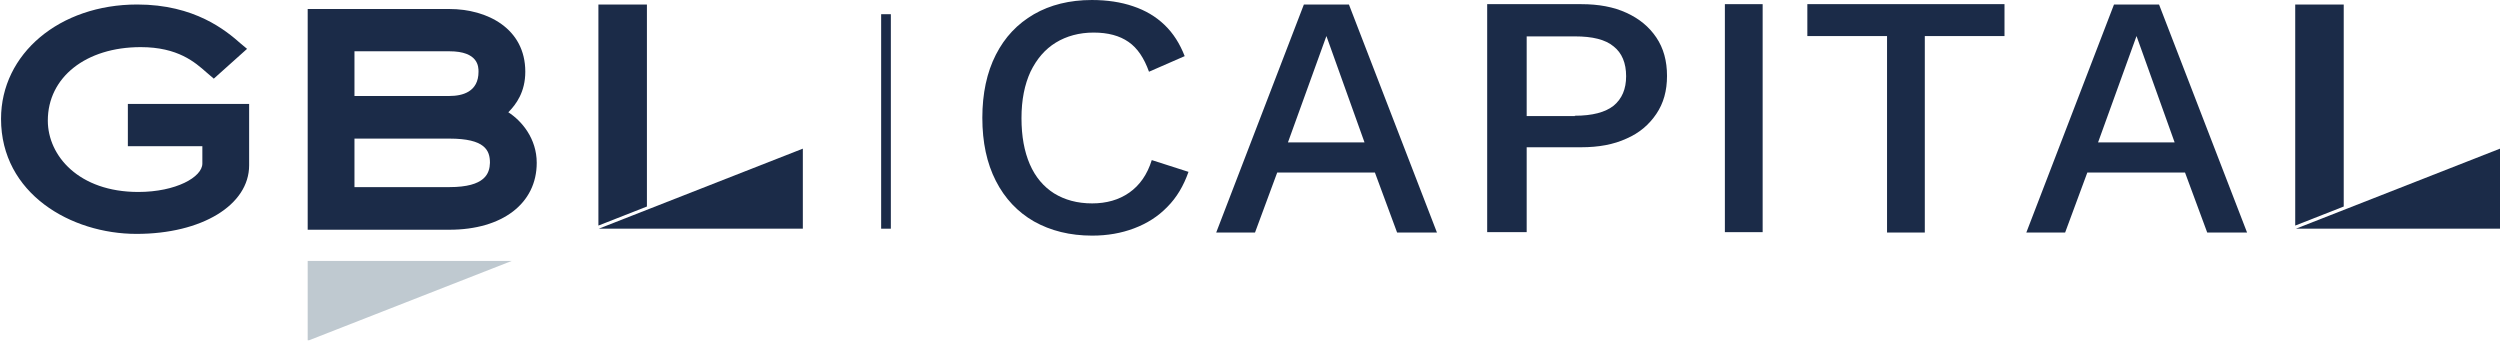 <?xml version="1.0" encoding="utf-8"?>
<!-- Generator: Adobe Illustrator 27.3.1, SVG Export Plug-In . SVG Version: 6.00 Build 0)  -->
<svg version="1.1" id="Layer_1" xmlns="http://www.w3.org/2000/svg" xmlns:xlink="http://www.w3.org/1999/xlink" x="0px" y="0px"
	 viewBox="0 0 721.5 99" style="enable-background:new 0 0 721.5 99;" xml:space="preserve">
<style type="text/css">
	.st0{fill:#BFC9D0;}
	.st1{fill:#1B2B48;}
</style>
<g>
	<polygon class="st0" points="88.8,75.3 88.8,98.2 89.2,98.2 147.7,75.3 	"/>
	<polygon class="st1" points="172.8,66 231.7,66 231.7,42.9 	"/>
	<g>
		<path class="st1" d="M36.9,42.2h21.5v5c0,3.9-7.6,8.2-18.5,8.2c-17.1,0-26.1-10.4-26.1-20.6c0-12.5,11-21.2,26.8-21.2
			c10.8,0,15.7,4.4,19,7.3l2.1,1.8l9.6-8.6l-1.8-1.5C65.2,8.8,56.2,1.3,39.6,1.3C17.2,1.3,0.3,15.5,0.3,34.3
			c0,21.6,20.2,33.2,39.1,33.2c18.8,0,32.5-8.3,32.5-19.8V30h-35L36.9,42.2L36.9,42.2z"/>
		<path class="st1" d="M129.7,54h-27.4V40h27.4c10.3,0,11.7,3.4,11.7,7C141.3,50,140.1,54,129.7,54 M102.3,14.8h27.4
			c8.4,0,8.4,4.5,8.4,5.9c0,5.8-4.6,7-8.4,7h-27.4C102.3,27.7,102.3,14.8,102.3,14.8z M146.7,32.4c2.3-2.3,4.9-5.9,4.9-11.7
			c0-12.5-11-18.1-21.9-18.1H88.8v63.7h40.9c15.3,0,25.2-7.6,25.2-19.3C154.9,40,150.6,34.9,146.7,32.4"/>
		<polyline class="st1" points="186.7,59.6 186.7,1.3 172.7,1.3 172.7,65.1 		"/>
		<polygon class="st1" points="662.6,66 721.5,66 721.5,42.9 		"/>
		<polyline class="st1" points="676.4,59.6 676.4,1.3 662.4,1.3 662.4,65.1 		"/>
	</g>
</g>
<g>
	<g>
		<path class="st1" d="M343,49.6c-1.4,4-3.4,7.4-6.1,10.1c-2.7,2.8-5.9,4.8-9.6,6.2c-3.7,1.4-7.7,2.1-12.1,2.1
			c-6.4,0-12-1.4-16.8-4.1c-4.7-2.7-8.4-6.6-11-11.7c-2.6-5.1-3.9-11.1-3.9-18.2c0-7,1.3-13.1,3.9-18.2c2.6-5.1,6.2-8.9,11-11.7
			c4.7-2.7,10.3-4.1,16.7-4.1c4.4,0,8.4,0.6,11.9,1.8c3.6,1.2,6.6,3,9.1,5.4c2.5,2.4,4.4,5.4,5.8,9l-10.3,4.5
			c-1.4-3.9-3.3-6.8-5.9-8.6c-2.6-1.8-5.9-2.7-10.1-2.7c-4.1,0-7.8,1-10.9,2.9c-3.1,1.9-5.5,4.7-7.3,8.4c-1.7,3.7-2.6,8.1-2.6,13.4
			c0,5.2,0.8,9.6,2.4,13.3c1.6,3.7,4,6.5,7,8.4c3.1,1.9,6.7,2.9,11,2.9c4.1,0,7.7-1,10.7-3.1c3-2.1,5.2-5.2,6.5-9.4L343,49.6z"/>
		<path class="st1" d="M414.7,67.1h-11.5l-6.4-17.3h-28.2l-6.4,17.3H351l25.3-65.8h13L414.7,67.1z M371.7,41.1h22.1l-11-30.7
			L371.7,41.1z"/>
		<path class="st1" d="M456.3,1.2c5.1,0,9.4,0.8,13.1,2.5c3.7,1.7,6.5,4,8.6,7.1c2.1,3.1,3.1,6.8,3.1,11.1c0,4.3-1,7.9-3.1,11
			c-2.1,3.1-4.9,5.5-8.6,7.1c-3.7,1.7-8,2.5-13.1,2.5h-15.7v24.5h-11.4V1.2H456.3z M454.5,33.4c5.1,0,8.8-1,11.2-2.9
			c2.4-2,3.6-4.8,3.6-8.5c0-3.8-1.2-6.7-3.6-8.6c-2.4-2-6.1-2.9-11.2-2.9h-13.9v23H454.5z"/>
		<path class="st1" d="M508.7,1.2v65.8h-10.9V1.2H508.7z"/>
		<path class="st1" d="M578.5,1.2v9.2h-23v56.7h-10.9V10.4h-23V1.2H578.5z"/>
		<path class="st1" d="M648.5,67.1H637l-6.4-17.3h-28.2L596,67.1h-11.2l25.3-65.8h13L648.5,67.1z M605.5,41.1h22.1l-11-30.7
			L605.5,41.1z"/>
	</g>
</g>
<rect x="254.3" y="4.1" class="st1" width="2.8" height="61.9"/>
</svg>
